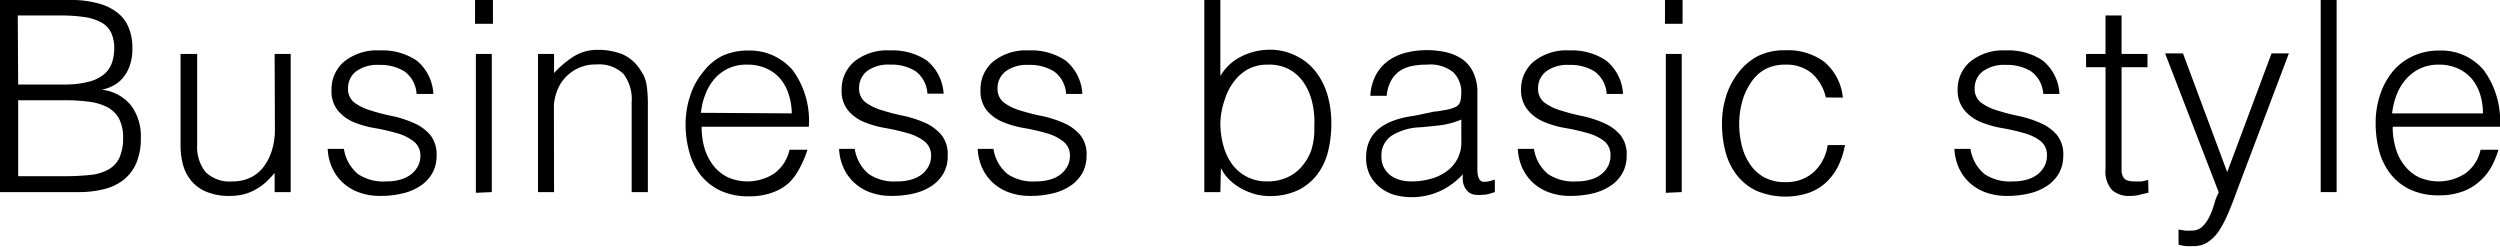 <svg xmlns="http://www.w3.org/2000/svg" viewBox="0 0 177.51 17.51"><g id="レイヤー_2" data-name="レイヤー 2"><g id="text"><path d="M0,13.64V0H4.93A7.2,7.2,0,0,1,7,.25a3.61,3.61,0,0,1,1.4.7A2.56,2.56,0,0,1,9.15,2,3.66,3.66,0,0,1,9.4,3.43a3.55,3.55,0,0,1-.19,1.24,2.79,2.79,0,0,1-.49.87,2.27,2.27,0,0,1-.7.55,2.82,2.82,0,0,1-.8.28v0A3.1,3.1,0,0,1,9.33,7.52,3.68,3.68,0,0,1,10,9.8a4.45,4.45,0,0,1-.33,1.8,3.05,3.05,0,0,1-.92,1.19,3.67,3.67,0,0,1-1.41.65,7.22,7.22,0,0,1-1.79.2ZM1.29,6H4.55a6.64,6.64,0,0,0,1.68-.18,2.8,2.8,0,0,0,1.1-.5,1.84,1.84,0,0,0,.6-.81,3.15,3.15,0,0,0,.18-1.11A2.55,2.55,0,0,0,7.9,2.34a1.63,1.63,0,0,0-.66-.72,3.39,3.39,0,0,0-1.19-.4A11.19,11.19,0,0,0,4.26,1.1h-3Zm0,6.51H4.57a16.39,16.39,0,0,0,1.84-.09,3.27,3.27,0,0,0,1.3-.39,1.87,1.87,0,0,0,.77-.83A3.38,3.38,0,0,0,8.74,9.8a2.89,2.89,0,0,0-.29-1.38,2,2,0,0,0-.81-.8,3.87,3.87,0,0,0-1.27-.39,11.91,11.91,0,0,0-1.65-.11H1.29Z"/><path d="M19.5,3.83h1.14v9.81H19.5V12.28c-.15.18-.32.36-.51.55a3.89,3.89,0,0,1-.66.52,3.61,3.61,0,0,1-.86.4,3.92,3.92,0,0,1-1.14.16,4.16,4.16,0,0,1-1.64-.28,2.77,2.77,0,0,1-1.08-.76A3,3,0,0,1,13,11.72a5.38,5.38,0,0,1-.18-1.43V3.83H14v6.44a2.87,2.87,0,0,0,.59,1.94,2.44,2.44,0,0,0,1.93.67,2.84,2.84,0,0,0,1.26-.27,2.52,2.52,0,0,0,.94-.77,3.78,3.78,0,0,0,.59-1.17,5.13,5.13,0,0,0,.21-1.5Z"/><path d="M24.42,10.57a2.87,2.87,0,0,0,1,1.79,3.22,3.22,0,0,0,2,.52,3.43,3.43,0,0,0,1.08-.15,2.23,2.23,0,0,0,.75-.4,1.9,1.9,0,0,0,.45-.58,1.6,1.6,0,0,0,.15-.68A1.25,1.25,0,0,0,29.32,10a3.38,3.38,0,0,0-1.16-.55,14.83,14.83,0,0,0-1.52-.35,7,7,0,0,1-1.51-.42A3,3,0,0,1,24,7.86a2.18,2.18,0,0,1-.46-1.49,2.56,2.56,0,0,1,.9-2,3.72,3.72,0,0,1,2.54-.79,4.36,4.36,0,0,1,2.59.71,3.25,3.25,0,0,1,1.2,2.38H29.58a2.13,2.13,0,0,0-.86-1.6,3.22,3.22,0,0,0-1.79-.46,2.55,2.55,0,0,0-1.65.46,1.5,1.5,0,0,0-.57,1.22,1.21,1.21,0,0,0,.46,1,3.75,3.75,0,0,0,1.17.56,14.42,14.42,0,0,0,1.51.39,7.73,7.73,0,0,1,1.52.49,3.25,3.25,0,0,1,1.17.84A2.22,2.22,0,0,1,31,11.05a2.53,2.53,0,0,1-.3,1.24,2.67,2.67,0,0,1-.84.9,3.81,3.81,0,0,1-1.26.54,6.64,6.64,0,0,1-1.6.18,4.32,4.32,0,0,1-1.54-.26,3.43,3.43,0,0,1-1.15-.71,3.17,3.17,0,0,1-.74-1.06,3.54,3.54,0,0,1-.3-1.31Z"/><path d="M33.73,1.69V0H35V1.69Zm.06,12V3.83h1.13v9.81Z"/><path d="M39.34,13.64H38.2V3.83h1.14V5.19A6.84,6.84,0,0,1,40.75,4a3.17,3.17,0,0,1,1.75-.46,4.66,4.66,0,0,1,1.69.31A2.89,2.89,0,0,1,45.49,5a2.44,2.44,0,0,1,.43,1.09A9,9,0,0,1,46,7.22v6.42H44.85V7.24a2.92,2.92,0,0,0-.59-2,2.49,2.49,0,0,0-1.95-.66,2.69,2.69,0,0,0-1,.16,2.83,2.83,0,0,0-.79.42,2.89,2.89,0,0,0-.6.61,3.11,3.11,0,0,0-.38.72,4.09,4.09,0,0,0-.21.91c0,.29,0,.61,0,.95Z"/><path d="M49.82,9a5.35,5.35,0,0,0,.2,1.51,3.75,3.75,0,0,0,.62,1.23,3,3,0,0,0,1,.83A3.48,3.48,0,0,0,55,12.3a2.85,2.85,0,0,0,1.06-1.67h1.27a6.6,6.6,0,0,1-.55,1.3A3.92,3.92,0,0,1,56,13a3.51,3.51,0,0,1-1.21.69,4.77,4.77,0,0,1-1.63.25,4.71,4.71,0,0,1-2-.4,4,4,0,0,1-1.4-1.09,4.54,4.54,0,0,1-.81-1.63,7.25,7.25,0,0,1-.27-2,6.33,6.33,0,0,1,.32-2,4.82,4.82,0,0,1,.89-1.66A4,4,0,0,1,51.22,4a4.24,4.24,0,0,1,1.89-.41A4,4,0,0,1,56.3,5,6.09,6.09,0,0,1,57.43,9Zm6.4-.95A4.54,4.54,0,0,0,56,6.7a3.15,3.15,0,0,0-.59-1.1,2.76,2.76,0,0,0-1-.74,3.19,3.19,0,0,0-1.35-.27,2.94,2.94,0,0,0-2.32,1,3.64,3.64,0,0,0-.65,1.1,4.81,4.81,0,0,0-.32,1.32Z"/><path d="M60.69,10.57a2.87,2.87,0,0,0,1,1.79,3.22,3.22,0,0,0,2,.52,3.43,3.43,0,0,0,1.08-.15,2.23,2.23,0,0,0,.75-.4,1.86,1.86,0,0,0,.44-.58,1.6,1.6,0,0,0,.15-.68A1.25,1.25,0,0,0,65.59,10a3.34,3.34,0,0,0-1.17-.55,14,14,0,0,0-1.51-.35,7.23,7.23,0,0,1-1.52-.42,3,3,0,0,1-1.16-.82,2.18,2.18,0,0,1-.47-1.49,2.56,2.56,0,0,1,.9-2,3.73,3.73,0,0,1,2.55-.79,4.38,4.38,0,0,1,2.59.71A3.28,3.28,0,0,1,67,6.65H65.85A2.13,2.13,0,0,0,65,5.05a3.2,3.2,0,0,0-1.79-.46,2.55,2.55,0,0,0-1.65.46A1.52,1.52,0,0,0,61,6.27a1.21,1.21,0,0,0,.46,1,3.75,3.75,0,0,0,1.17.56,13.8,13.8,0,0,0,1.51.39,8,8,0,0,1,1.52.49,3.3,3.3,0,0,1,1.16.84,2.17,2.17,0,0,1,.47,1.48A2.43,2.43,0,0,1,67,12.29a2.64,2.64,0,0,1-.83.9,3.81,3.81,0,0,1-1.26.54,6.7,6.7,0,0,1-1.6.18,4.38,4.38,0,0,1-1.55-.26,3.39,3.39,0,0,1-1.14-.71,3.17,3.17,0,0,1-.74-1.06,3.54,3.54,0,0,1-.3-1.31Z"/><path d="M70.54,10.57a2.87,2.87,0,0,0,1,1.79,3.22,3.22,0,0,0,2,.52,3.43,3.43,0,0,0,1.08-.15,2.14,2.14,0,0,0,.75-.4,1.9,1.9,0,0,0,.45-.58,1.6,1.6,0,0,0,.15-.68A1.25,1.25,0,0,0,75.44,10a3.38,3.38,0,0,0-1.16-.55,14.83,14.83,0,0,0-1.52-.35,7,7,0,0,1-1.51-.42,3,3,0,0,1-1.17-.82,2.18,2.18,0,0,1-.46-1.49,2.56,2.56,0,0,1,.9-2,3.73,3.73,0,0,1,2.55-.79,4.35,4.35,0,0,1,2.58.71,3.25,3.25,0,0,1,1.2,2.38H75.7a2.13,2.13,0,0,0-.86-1.6,3.22,3.22,0,0,0-1.79-.46,2.55,2.55,0,0,0-1.65.46,1.5,1.5,0,0,0-.57,1.22,1.21,1.21,0,0,0,.46,1,3.75,3.75,0,0,0,1.17.56A14.42,14.42,0,0,0,74,8.24a7.73,7.73,0,0,1,1.52.49,3.25,3.25,0,0,1,1.17.84,2.17,2.17,0,0,1,.46,1.48,2.53,2.53,0,0,1-.3,1.24,2.67,2.67,0,0,1-.84.9,3.81,3.81,0,0,1-1.26.54,6.64,6.64,0,0,1-1.6.18,4.32,4.32,0,0,1-1.54-.26,3.43,3.43,0,0,1-1.15-.71,3.32,3.32,0,0,1-.74-1.06,3.75,3.75,0,0,1-.3-1.31Z"/><path d="M86.65,13.64H85.51V0h1.14V5.4A3.51,3.51,0,0,1,88.16,4a4.52,4.52,0,0,1,2-.47A4.11,4.11,0,0,1,92.1,4a3.86,3.86,0,0,1,1.36,1.14,4.89,4.89,0,0,1,.81,1.65,7.2,7.2,0,0,1,.26,2,8.25,8.25,0,0,1-.24,2,4.55,4.55,0,0,1-.79,1.64,3.88,3.88,0,0,1-1.37,1.09,4.62,4.62,0,0,1-2,.4,4.11,4.11,0,0,1-1-.13,4.83,4.83,0,0,1-.95-.38,4,4,0,0,1-.86-.62,3,3,0,0,1-.63-.86h0Zm0-4.94a6,6,0,0,0,.22,1.66,4,4,0,0,0,.63,1.32A3,3,0,0,0,90,12.88a3.34,3.34,0,0,0,1.32-.25,2.93,2.93,0,0,0,1.06-.75,3.59,3.59,0,0,0,.72-1.2A4.87,4.87,0,0,0,93.32,9a6.14,6.14,0,0,0-.15-1.74,4.28,4.28,0,0,0-.61-1.41,3,3,0,0,0-1.07-.95A3.08,3.08,0,0,0,90,4.59a2.92,2.92,0,0,0-1.4.33,3.29,3.29,0,0,0-1,.89,4.17,4.17,0,0,0-.65,1.3A5.51,5.51,0,0,0,86.65,8.7Z"/><path d="M101.85,7.92c.21,0,.47-.06.76-.11a2.67,2.67,0,0,0,.73-.21.64.64,0,0,0,.36-.45,3.09,3.09,0,0,0,.06-.58,2,2,0,0,0-.56-1.43,2.61,2.61,0,0,0-1.88-.55,5.22,5.22,0,0,0-1.08.1,2.42,2.42,0,0,0-.87.36,2.09,2.09,0,0,0-.6.68,2.87,2.87,0,0,0-.31,1.07H97.3a3.56,3.56,0,0,1,.4-1.49,3,3,0,0,1,.88-1,3.67,3.67,0,0,1,1.25-.57,6.13,6.13,0,0,1,1.51-.18,6.23,6.23,0,0,1,1.39.16,3.48,3.48,0,0,1,1.14.51,2.41,2.41,0,0,1,.75.94,3.27,3.27,0,0,1,.28,1.44V12q0,.66.24.84c.15.12.47.09,1-.09v.89l-.39.12a1.73,1.73,0,0,1-.5.07,2.1,2.1,0,0,1-.51,0,.93.93,0,0,1-.45-.18,1.13,1.13,0,0,1-.28-.34,1.33,1.33,0,0,1-.14-.44,2.67,2.67,0,0,1,0-.5,5,5,0,0,1-1.65,1.21,4.83,4.83,0,0,1-2,.42,4.64,4.64,0,0,1-1.24-.17,3.06,3.06,0,0,1-1-.53,2.79,2.79,0,0,1-.72-.88,2.71,2.71,0,0,1-.26-1.25c0-1.66,1.14-2.65,3.42-2.95Zm1.91.57a5.87,5.87,0,0,1-1.46.4c-.49.06-1,.11-1.48.15a4.07,4.07,0,0,0-2,.59,1.65,1.65,0,0,0-.73,1.49,1.62,1.62,0,0,0,.18.79,1.79,1.79,0,0,0,.47.55,2.13,2.13,0,0,0,.68.32,3,3,0,0,0,.79.1,4.9,4.9,0,0,0,1.33-.17,3.3,3.3,0,0,0,1.14-.52A2.5,2.5,0,0,0,103.76,10Z"/><path d="M108.92,10.57a2.82,2.82,0,0,0,1,1.79,3.22,3.22,0,0,0,2,.52,3.43,3.43,0,0,0,1.08-.15,2.05,2.05,0,0,0,.75-.4,1.75,1.75,0,0,0,.45-.58,1.6,1.6,0,0,0,.15-.68,1.25,1.25,0,0,0-.47-1.07,3.29,3.29,0,0,0-1.16-.55,14.24,14.24,0,0,0-1.52-.35,7,7,0,0,1-1.51-.42,3,3,0,0,1-1.17-.82A2.18,2.18,0,0,1,108,6.37a2.56,2.56,0,0,1,.9-2,3.73,3.73,0,0,1,2.55-.79,4.35,4.35,0,0,1,2.58.71,3.25,3.25,0,0,1,1.21,2.38h-1.16a2.13,2.13,0,0,0-.86-1.6,3.22,3.22,0,0,0-1.79-.46,2.55,2.55,0,0,0-1.65.46,1.5,1.5,0,0,0-.57,1.22,1.21,1.21,0,0,0,.46,1,3.75,3.75,0,0,0,1.17.56,14.42,14.42,0,0,0,1.51.39,7.73,7.73,0,0,1,1.52.49,3.25,3.25,0,0,1,1.17.84,2.17,2.17,0,0,1,.46,1.48,2.53,2.53,0,0,1-.3,1.24,2.58,2.58,0,0,1-.84.9,3.81,3.81,0,0,1-1.26.54,6.64,6.64,0,0,1-1.6.18,4.32,4.32,0,0,1-1.54-.26,3.43,3.43,0,0,1-1.15-.71,3.32,3.32,0,0,1-.74-1.06,3.75,3.75,0,0,1-.3-1.31Z"/><path d="M118.22,1.69V0h1.25V1.69Zm.06,12V3.83h1.13v9.81Z"/><path d="M129.64,6.92a3.22,3.22,0,0,0-1-1.72,2.82,2.82,0,0,0-1.87-.61,3,3,0,0,0-1.5.36,2.91,2.91,0,0,0-1,1,4.33,4.33,0,0,0-.59,1.35,5.93,5.93,0,0,0-.19,1.5,6.39,6.39,0,0,0,.18,1.52,4,4,0,0,0,.58,1.33,2.85,2.85,0,0,0,1,.93,3,3,0,0,0,1.52.35,2.88,2.88,0,0,0,2-.7,3.2,3.2,0,0,0,1-1.93H131a5.78,5.78,0,0,1-.48,1.49,4,4,0,0,1-.85,1.15,3.47,3.47,0,0,1-1.24.75,5.27,5.27,0,0,1-3.68-.13,3.81,3.81,0,0,1-1.4-1.09,4.6,4.6,0,0,1-.82-1.64,7.78,7.78,0,0,1-.26-2,6.42,6.42,0,0,1,.29-2,5.19,5.19,0,0,1,.86-1.65A4.16,4.16,0,0,1,124.78,4a4.21,4.21,0,0,1,2-.43,4.33,4.33,0,0,1,2.75.82,3.8,3.8,0,0,1,1.32,2.54Z"/><path d="M139.91,10.57a2.87,2.87,0,0,0,1,1.79,3.22,3.22,0,0,0,2,.52,3.43,3.43,0,0,0,1.08-.15,2.14,2.14,0,0,0,.75-.4,1.9,1.9,0,0,0,.45-.58,1.6,1.6,0,0,0,.15-.68,1.25,1.25,0,0,0-.47-1.07,3.38,3.38,0,0,0-1.16-.55,14.83,14.83,0,0,0-1.52-.35,7,7,0,0,1-1.51-.42,3,3,0,0,1-1.17-.82A2.18,2.18,0,0,1,139,6.37a2.56,2.56,0,0,1,.9-2,3.72,3.72,0,0,1,2.54-.79,4.36,4.36,0,0,1,2.59.71,3.25,3.25,0,0,1,1.2,2.38h-1.15a2.13,2.13,0,0,0-.86-1.6,3.22,3.22,0,0,0-1.79-.46,2.55,2.55,0,0,0-1.65.46,1.5,1.5,0,0,0-.57,1.22,1.21,1.21,0,0,0,.46,1,3.75,3.75,0,0,0,1.17.56,14.42,14.42,0,0,0,1.51.39,7.73,7.73,0,0,1,1.52.49,3.25,3.25,0,0,1,1.17.84,2.17,2.17,0,0,1,.46,1.48,2.53,2.53,0,0,1-.3,1.24,2.67,2.67,0,0,1-.84.9,3.81,3.81,0,0,1-1.26.54,6.64,6.64,0,0,1-1.6.18,4.32,4.32,0,0,1-1.54-.26,3.43,3.43,0,0,1-1.15-.71,3.32,3.32,0,0,1-.74-1.06,3.75,3.75,0,0,1-.3-1.31Z"/><path d="M152.55,13.68l-.55.13a2.52,2.52,0,0,1-.75.1,1.77,1.77,0,0,1-1.3-.43A2,2,0,0,1,149.5,12V4.77h-1.38V3.83h1.38V1.1h1.14V3.83h1.84v.94h-1.84V11.5c0,.24,0,.45,0,.63a1,1,0,0,0,.11.43.53.53,0,0,0,.3.25,1.6,1.6,0,0,0,.55.07,3.71,3.71,0,0,0,.47,0l.46-.1Z"/><path d="M154.68,16.3l.46.07a2.59,2.59,0,0,0,.48,0,1.06,1.06,0,0,0,.78-.3,2.7,2.7,0,0,0,.5-.73,5.59,5.59,0,0,0,.33-.89,3.94,3.94,0,0,1,.31-.79l-3.81-9.87H155l3.14,8.43,3.15-8.43h1.23l-3.66,9.68c-.22.62-.44,1.18-.65,1.67a8.14,8.14,0,0,1-.66,1.26,2.93,2.93,0,0,1-.78.79,1.76,1.76,0,0,1-1,.28,3.52,3.52,0,0,1-.58,0,5.07,5.07,0,0,1-.5-.09Z"/><path d="M164.78,13.64V0h1.13V13.64Z"/><path d="M169.89,9a5.35,5.35,0,0,0,.21,1.51,3.56,3.56,0,0,0,.62,1.23,2.91,2.91,0,0,0,1,.83,3.46,3.46,0,0,0,3.35-.27,2.8,2.8,0,0,0,1.06-1.67h1.27a6,6,0,0,1-.55,1.3,3.88,3.88,0,0,1-.85,1,3.6,3.6,0,0,1-1.21.69,4.77,4.77,0,0,1-1.63.25,4.68,4.68,0,0,1-2-.4,3.81,3.81,0,0,1-1.4-1.09,4.55,4.55,0,0,1-.82-1.63,7.65,7.65,0,0,1-.26-2,6.33,6.33,0,0,1,.31-2,5.18,5.18,0,0,1,.89-1.66A4.14,4.14,0,0,1,171.29,4a4.31,4.31,0,0,1,1.9-.41A3.93,3.93,0,0,1,176.37,5,6.15,6.15,0,0,1,177.51,9Zm6.41-.95a4.54,4.54,0,0,0-.2-1.35,3.32,3.32,0,0,0-.59-1.1,2.79,2.79,0,0,0-1-.74,3.18,3.18,0,0,0-1.34-.27,3,3,0,0,0-1.34.28,3,3,0,0,0-1,.76,3.66,3.66,0,0,0-.66,1.1,5.2,5.2,0,0,0-.32,1.32Z"/></g></g></svg>